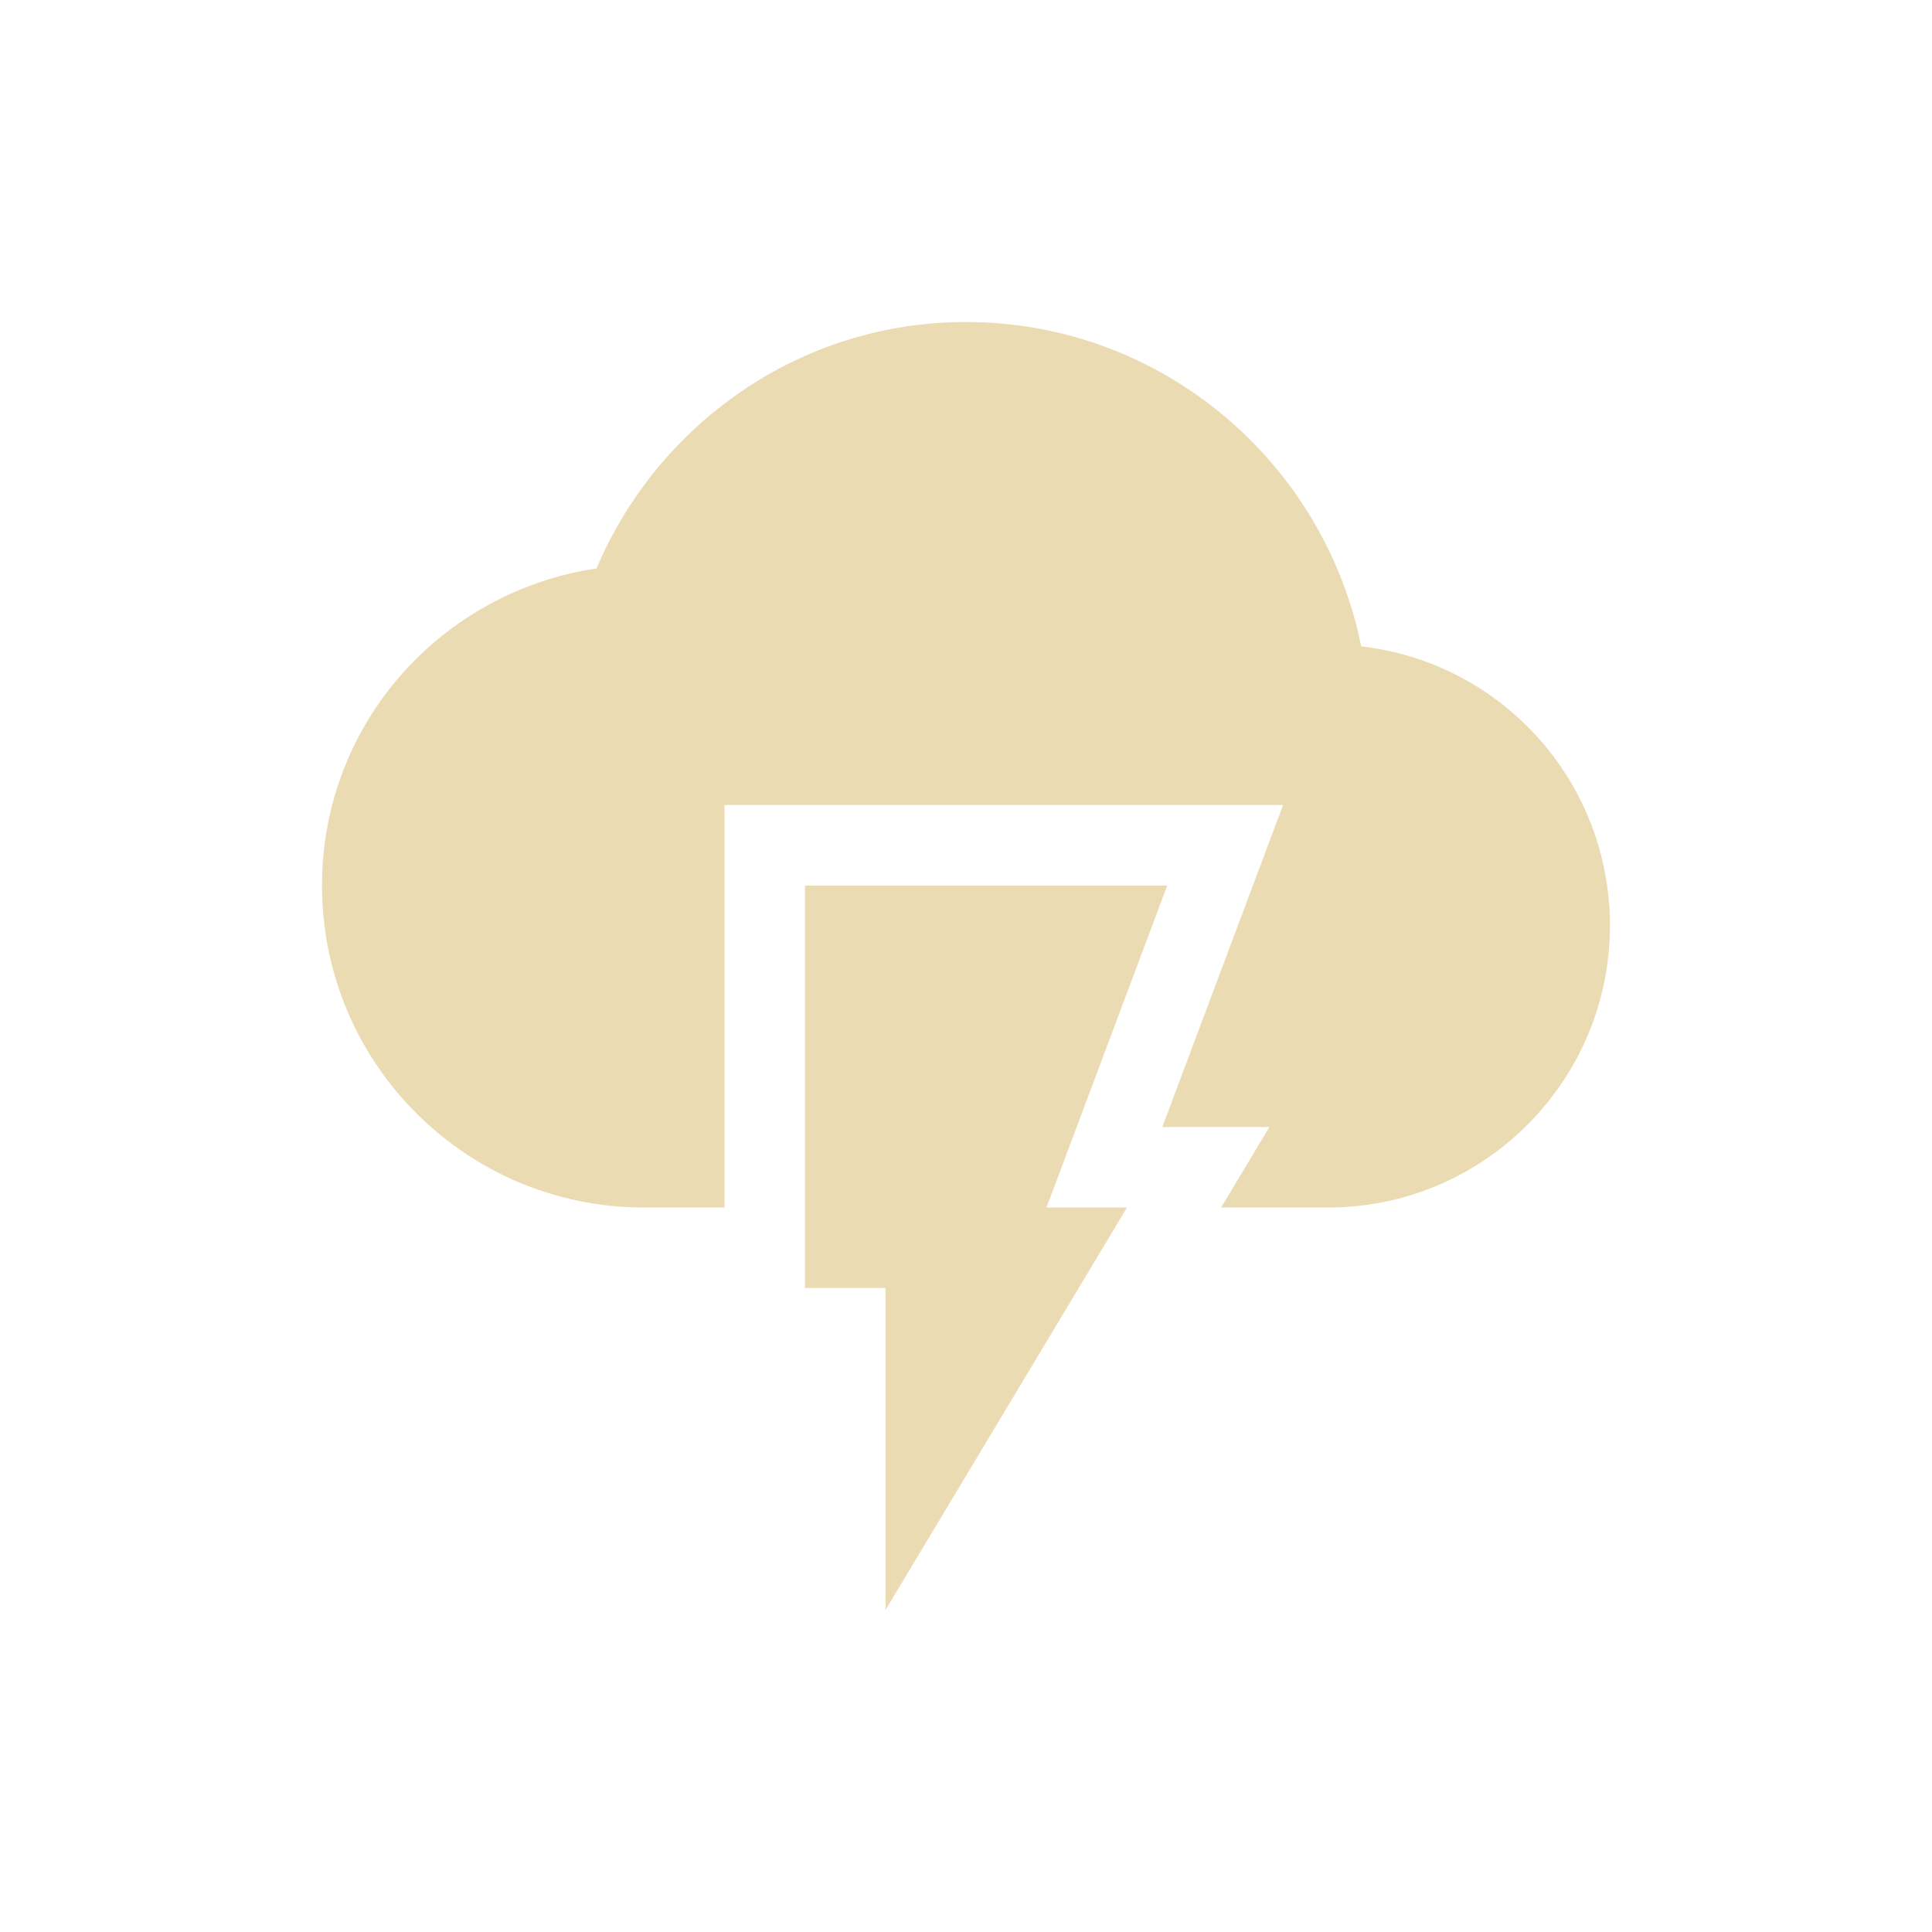 <svg width="24" height="24" version="1.1" xmlns="http://www.w3.org/2000/svg">
  <defs>
    <style id="current-color-scheme" type="text/css">.ColorScheme-Text { color:#ebdbb2; } .ColorScheme-Highlight { color:#458588; } .ColorScheme-NeutralText { color:#fe8019; } .ColorScheme-PositiveText { color:#689d6a; } .ColorScheme-NegativeText { color:#fb4934; }</style>
  </defs>
  <path class="ColorScheme-Text" d="m12 4c-2.07 0-3.83 1.271-4.59 3.061-1.93 0.29-3.41 1.929-3.41 3.939 0 2.21 1.79 4 4 4h1v-5h6.939l-1.5 4h1.33l-0.6 1h1.33c1.93 0 3.5-1.57 3.5-3.5 0-1.8-1.35-3.271-3.09-3.471-0.46-2.29-2.48-4.029-4.91-4.029zm-2 7v5h1v4l3-5h-1l1.5-4z" fill="currentColor"/>
</svg>
